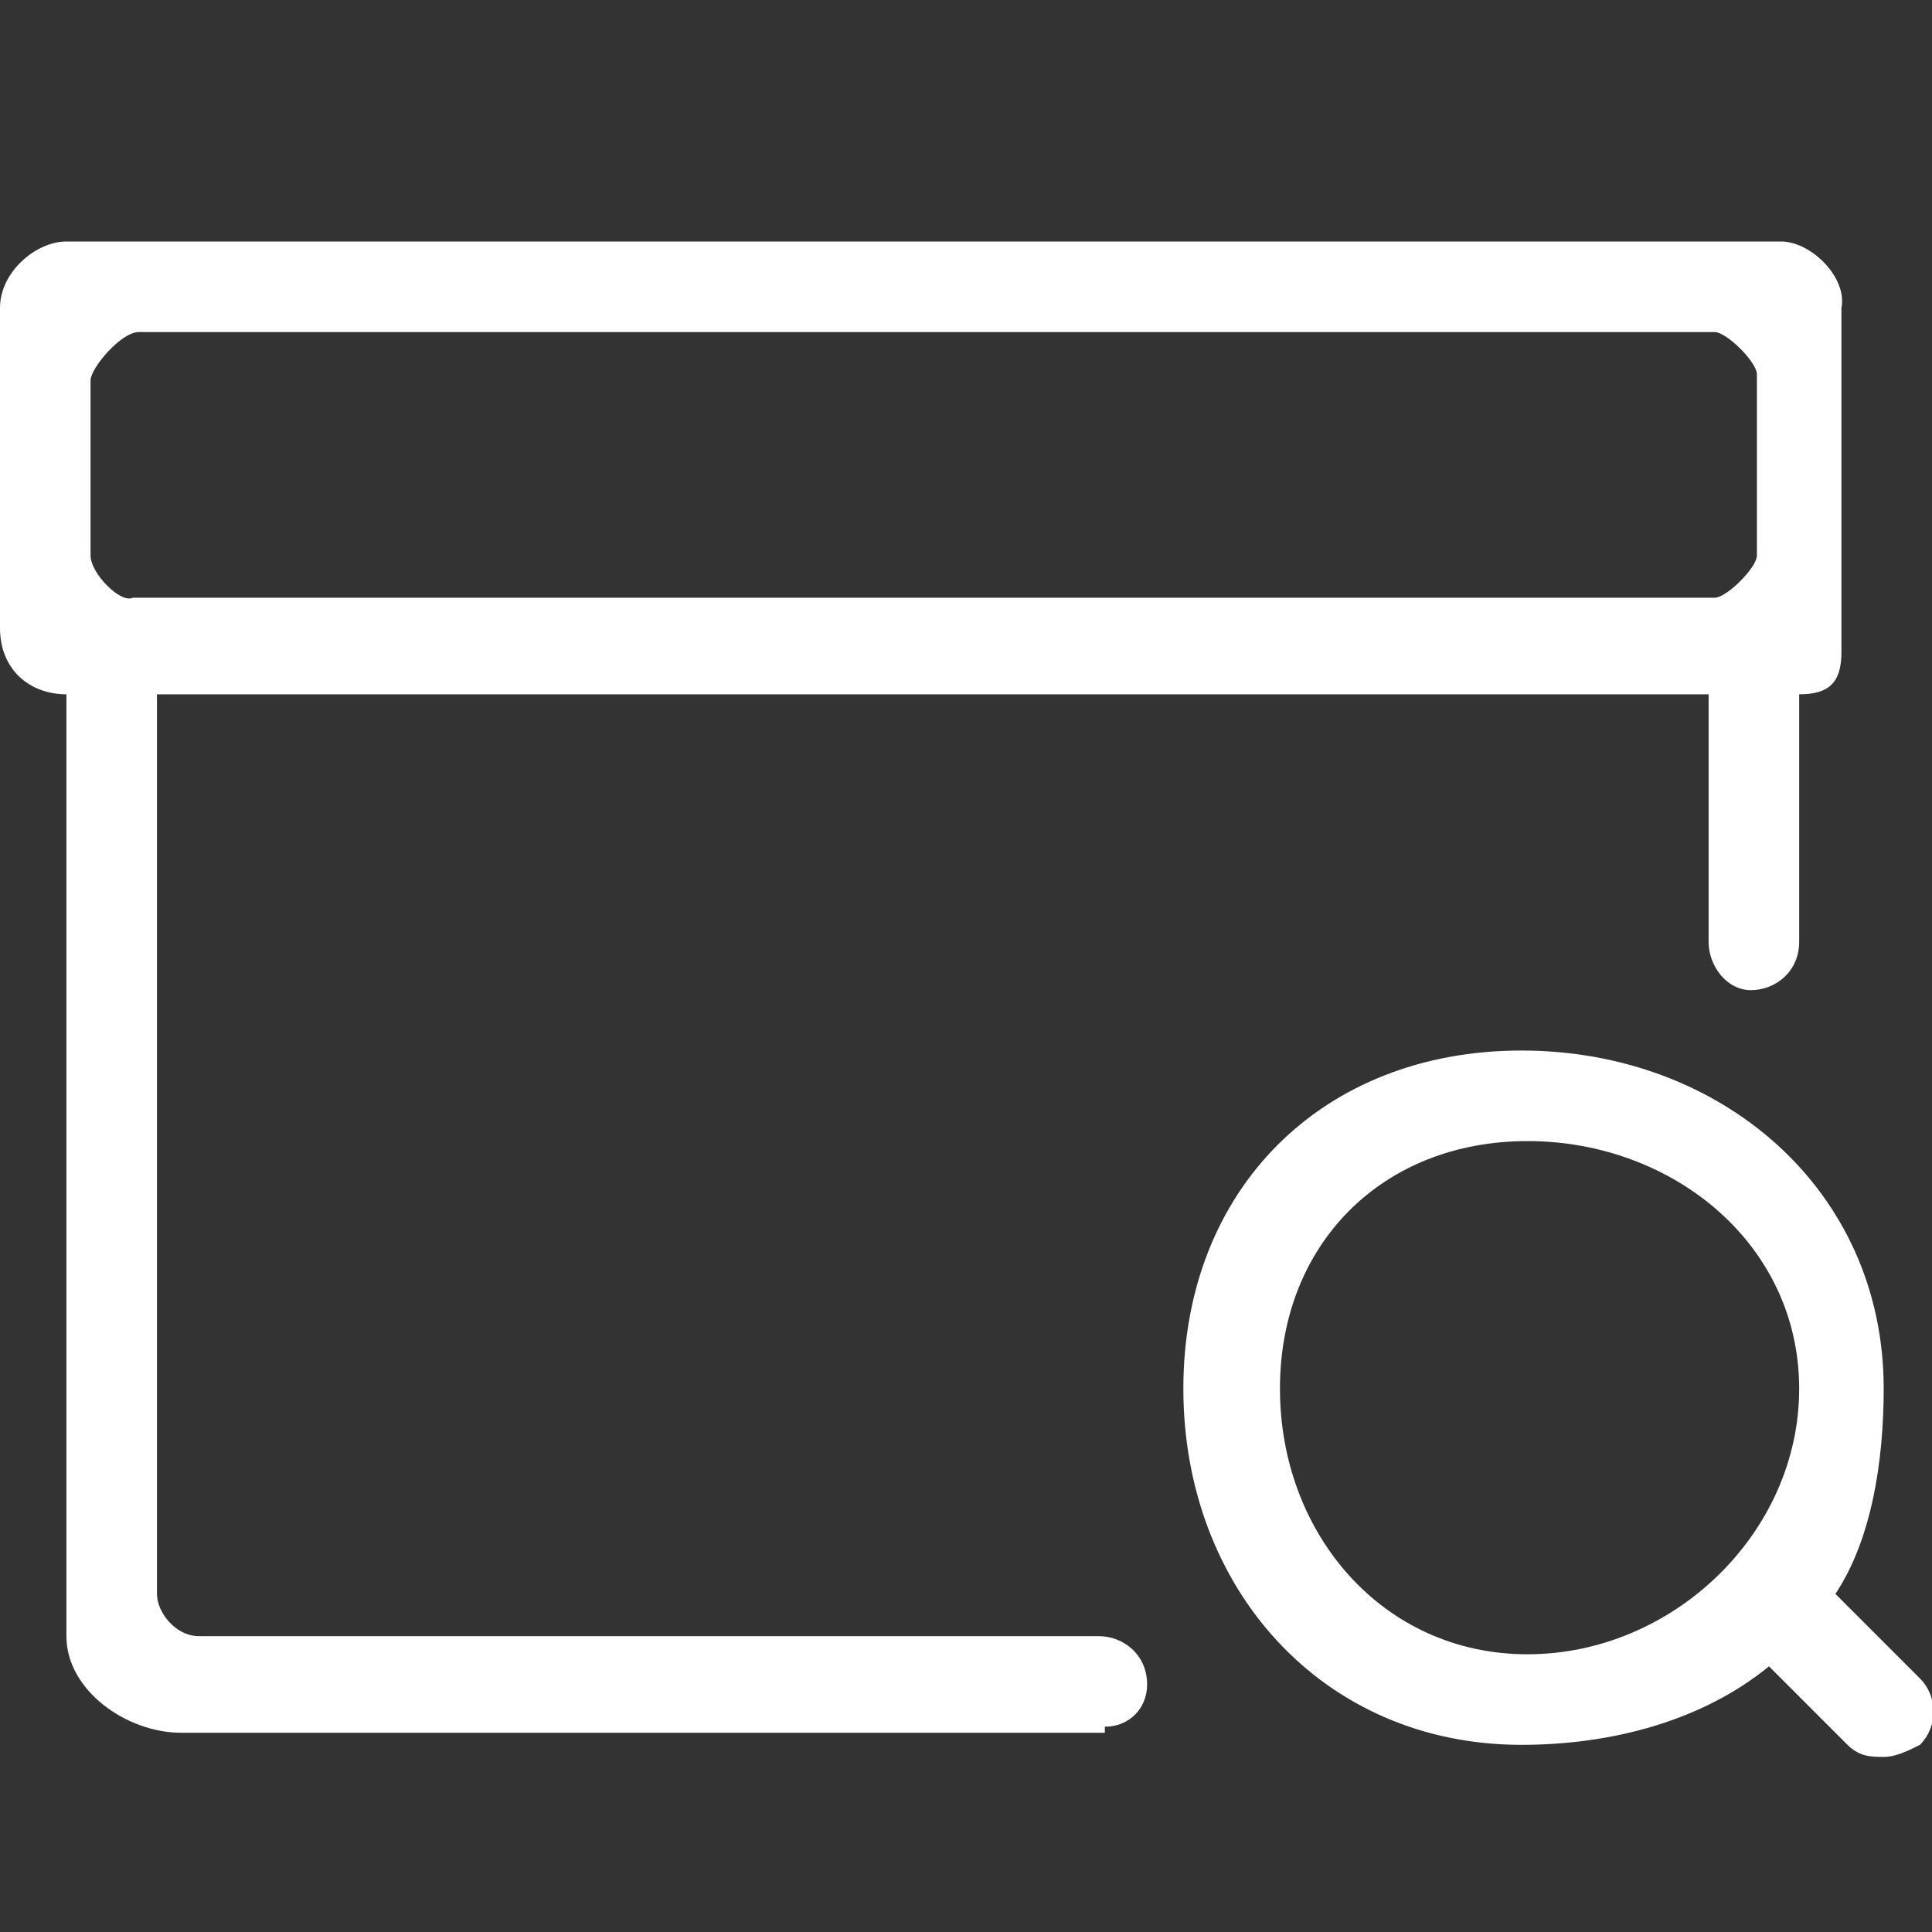 <svg xmlns:xlink="http://www.w3.org/1999/xlink" xmlns="http://www.w3.org/2000/svg" class="item-icon" aria-hidden="true" width="1024" height="1024"><rect width="100%" height="100%" fill="#333333" stroke="none"/><defs><symbol id="purcargo-search" viewBox="0 0 1024 1024"><path d="M582.4 867.2H105.6c-12.8 0-22.4-12.8-22.4-22.4V368h822.4v131.2c0 12.8 9.6 25.6 22.4 25.6 12.8 0 25.6-9.6 25.6-25.6V368c16 0 22.4-6.4 22.4-22.4V163.2c3.2-16-16-35.2-32-35.2H35.2C19.2 128 0 144 0 163.2v169.6C0 355.2 16 368 35.2 368v499.2c0 28.8 32 51.2 60.8 51.2h489.6v-3.2c12.8 0 22.4-9.6 22.4-22.4 0-16-12.8-25.6-25.6-25.6zM48 294.4v-92.8c0-6.4 16-25.6 25.6-25.6h835.2c6.4 0 22.4 16 22.4 22.4v96c0 6.4-16 22.4-22.4 22.4H70.4C64 320 48 304 48 294.4z m969.6 595.2l-44.8-44.8C992 816 998.4 774.4 998.4 736c0-105.6-86.4-179.2-192-179.2S627.2 630.4 627.2 736s73.6 188.8 179.2 188.8c48 0 96-12.8 131.2-41.6l41.6 41.6c6.4 6.4 12.8 6.4 19.2 6.4 6.4 0 12.8-3.2 19.2-6.4 9.6-9.6 9.6-25.6 0-35.2z m-208-12.8c-76.8 0-131.2-64-131.2-140.8 0-76.8 54.4-131.2 131.2-131.2 76.8 0 144 54.4 144 131.2 0 76.8-67.2 140.8-144 140.8z"></path></symbol></defs><use xlink:href="#purcargo-search" fill="#FFFFFF"></use></svg>